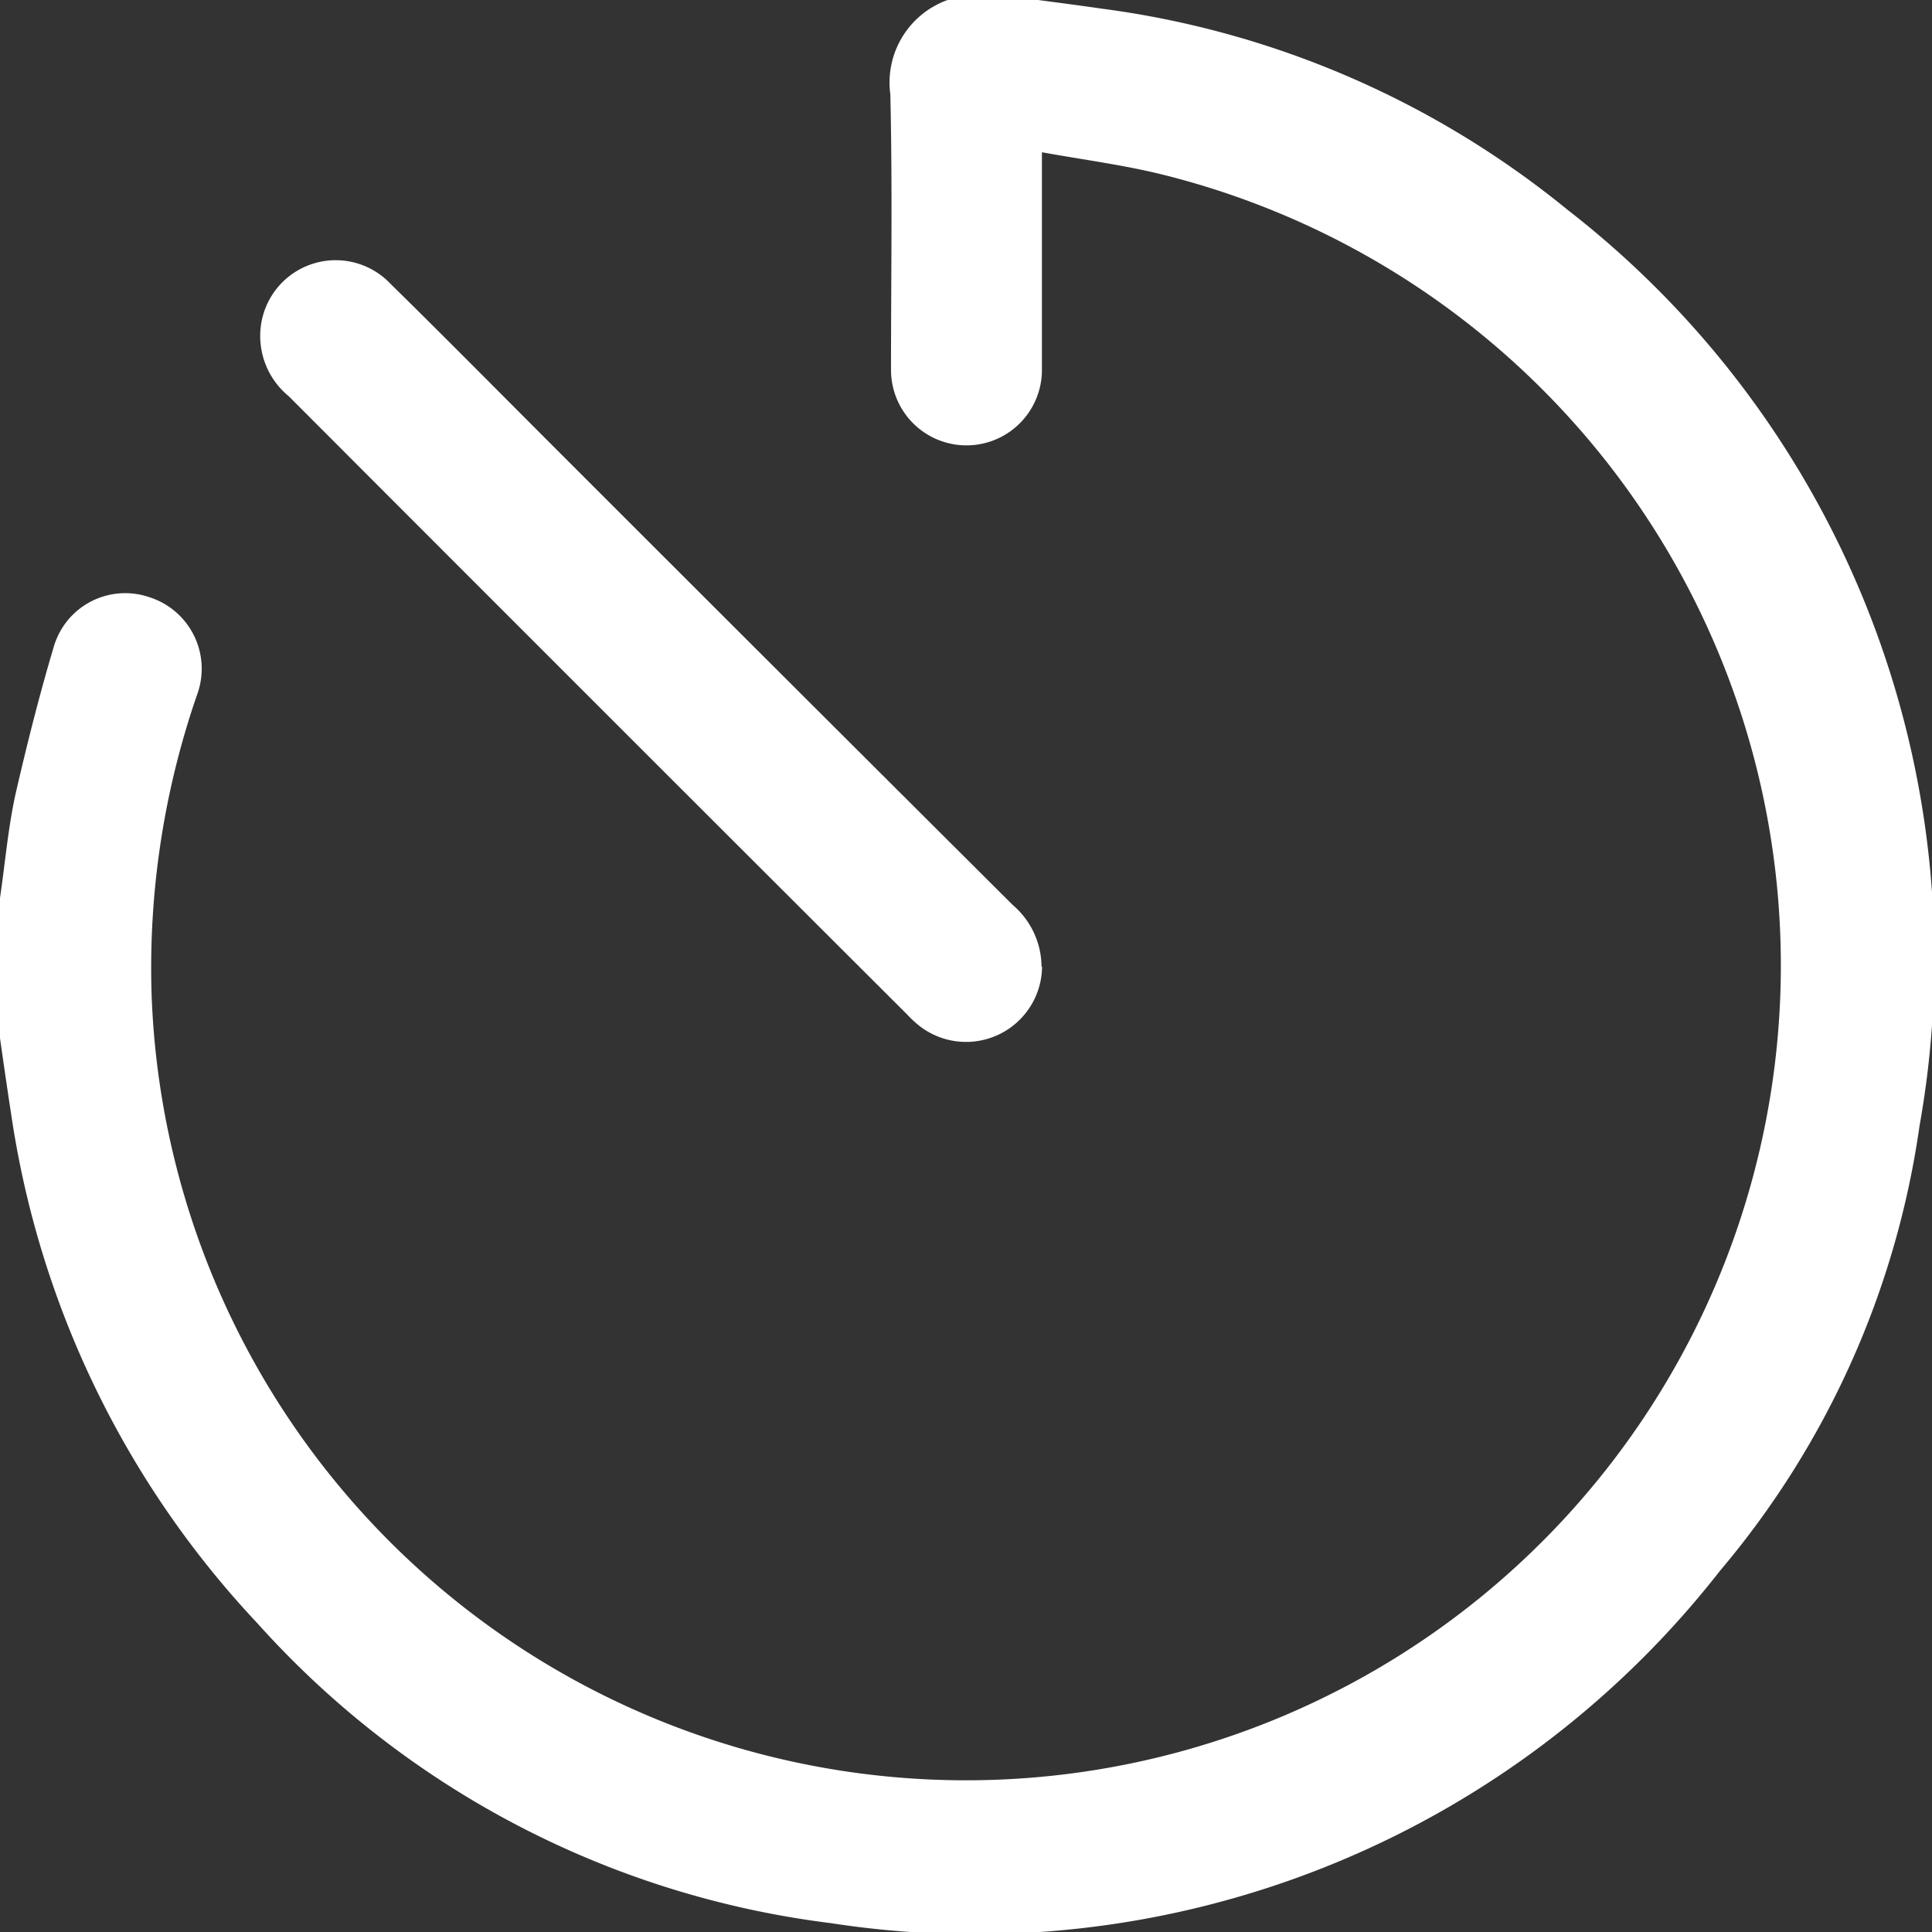 <svg xmlns="http://www.w3.org/2000/svg" width="14.415" height="14.417"><rect width="100%" height="100%" fill="#333333" stroke="none"/><defs><clipPath id="a"><path data-name="Rectangle 2022" fill="#fff" d="M0 0h14.415v14.417H0z"/></clipPath></defs><g data-name="Group 2701" clip-path="url(#a)" fill="#fff"><path data-name="Path 1784" d="M0 6.7c.038-.259.06-.521.116-.776C.2 5.559.292 5.192.4 4.83a.555.555 0 01.715-.374.56.56 0 01.357.723 6.237 6.237 0 00-.341 2.238A6.08 6.08 0 108.663 1.3c-.286-.07-.579-.108-.889-.164V2.76a.563.563 0 11-1.126 0c0-.685.011-1.371-.005-2.056A.654.654 0 017.07 0h.676c.157.021.313.041.47.064a6.914 6.914 0 013.478 1.5A7.075 7.075 0 0114.322 8.4a6.569 6.569 0 01-1.488 3.319 7.05 7.05 0 01-6.634 2.63 6.887 6.887 0 01-4.28-2.238 7.035 7.035 0 01-1.837-3.8C.054 8.124.027 7.935 0 7.746V6.7"/><path data-name="Path 1785" d="M7.775 7.215a.567.567 0 01-.917.438.868.868 0 01-.093-.087q-2.305-2.3-4.611-4.61a.581.581 0 01-.2-.569.563.563 0 01.961-.268c.416.408.824.822 1.236 1.234q1.7 1.7 3.406 3.4a.609.609 0 01.214.457"/></g></svg>